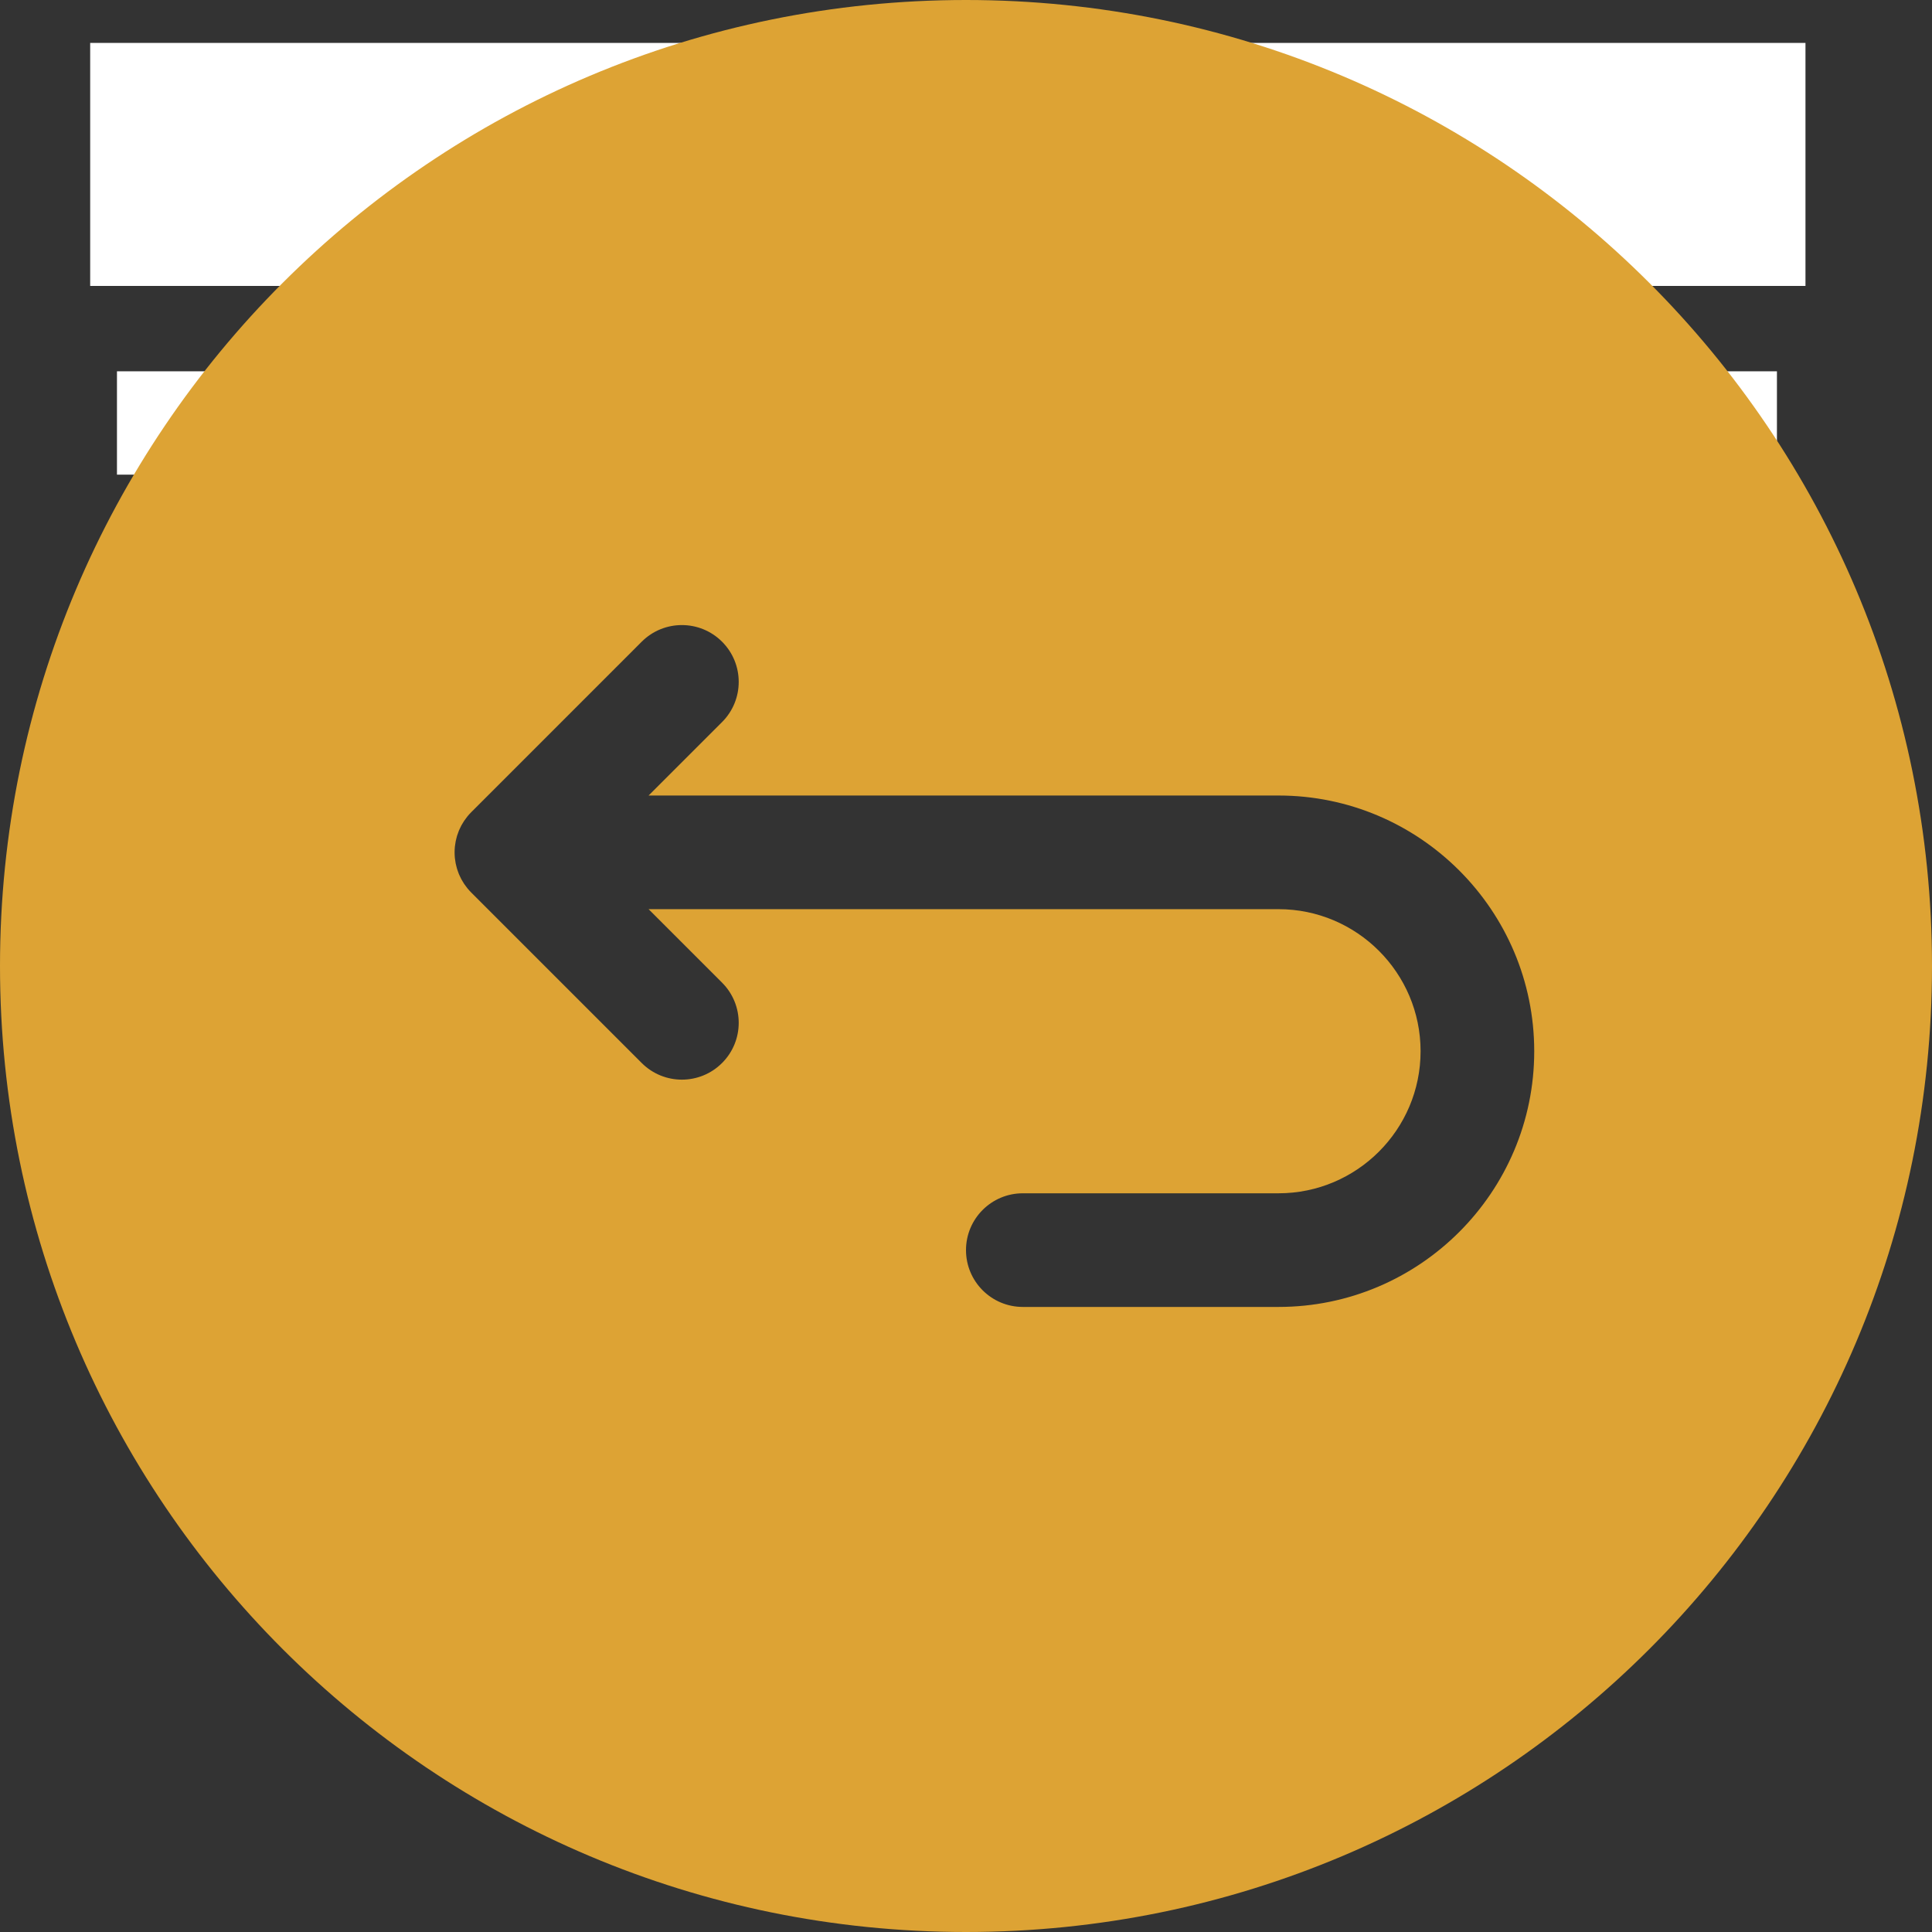 <svg xmlns="http://www.w3.org/2000/svg" xmlns:xlink="http://www.w3.org/1999/xlink" width="500" zoomAndPan="magnify" viewBox="0 0 375 375" height="500" preserveAspectRatio="xMidYMid meet" version="1.0"><rect x="0" y="0" width="375" height="375" fill="#333333" stroke="none"/><defs><clipPath id="8f044af471"><path d="M 17.504 8.328 L 350.441 8.328 L 350.441 55.5 L 17.504 55.5 Z M 17.504 8.328 " clip-rule="nonzero"/></clipPath><clipPath id="e87544ad3f"><path d="M 0.504 0.328 L 333.441 0.328 L 333.441 47.5 L 0.504 47.5 Z M 0.504 0.328 " clip-rule="nonzero"/></clipPath><clipPath id="e7a31de4a7"><rect x="0" width="334" y="0" height="48"/></clipPath><clipPath id="d343634570"><path d="M 22.703 72.074 L 344.902 72.074 L 344.902 92.129 L 22.703 92.129 Z M 22.703 72.074 " clip-rule="nonzero"/></clipPath><clipPath id="8089a08a90"><path d="M 0.703 0.074 L 322.902 0.074 L 322.902 20.129 L 0.703 20.129 Z M 0.703 0.074 " clip-rule="nonzero"/></clipPath><clipPath id="8e588ad2b4"><rect x="0" width="323" y="0" height="21"/></clipPath></defs><g clip-path="url(#8f044af471)"><g transform="matrix(1, 0, 0, 1, 17, 8)"><g clip-path="url(#e7a31de4a7)"><g clip-path="url(#e87544ad3f)"><path fill="#ffffff" d="M 0.504 0.328 L 333.469 0.328 L 333.469 47.5 L 0.504 47.5 Z M 0.504 0.328 " fill-opacity="1" fill-rule="nonzero"/></g></g></g></g><g clip-path="url(#d343634570)"><g transform="matrix(1, 0, 0, 1, 22, 72)"><g clip-path="url(#8e588ad2b4)"><g clip-path="url(#8089a08a90)"><path fill="#ffffff" d="M 0.703 0.074 L 322.91 0.074 L 322.91 20.129 L 0.703 20.129 Z M 0.703 0.074 " fill-opacity="1" fill-rule="nonzero"/></g></g></g></g><path fill="#dda334" d="M 187.5 0 C 83.859 0 0 83.875 0 187.5 C 0 291.141 83.875 375 187.5 375 C 291.141 375 375 291.125 375 187.5 C 375 83.859 291.125 0 187.5 0 Z M 248.16 253.676 L 198.531 253.676 C 192.438 253.676 187.5 248.738 187.5 242.648 C 187.5 236.555 192.438 231.617 198.531 231.617 L 248.16 231.617 C 263.367 231.617 275.734 219.25 275.734 204.043 C 275.734 188.84 263.367 176.469 248.16 176.469 L 125.891 176.469 L 140.152 190.73 C 144.461 195.039 144.461 202.02 140.152 206.328 C 135.844 210.637 128.863 210.637 124.555 206.328 L 91.469 173.242 C 91.211 172.984 90.969 172.715 90.734 172.43 C 90.633 172.305 90.543 172.172 90.445 172.043 C 90.324 171.883 90.203 171.73 90.094 171.566 C 89.988 171.406 89.895 171.242 89.797 171.082 C 89.711 170.934 89.617 170.793 89.539 170.641 C 89.449 170.473 89.375 170.305 89.293 170.133 C 89.219 169.977 89.141 169.824 89.074 169.664 C 89.008 169.496 88.949 169.328 88.891 169.16 C 88.828 168.988 88.766 168.82 88.711 168.645 C 88.66 168.477 88.621 168.301 88.578 168.129 C 88.535 167.953 88.484 167.777 88.449 167.598 C 88.41 167.398 88.383 167.195 88.355 166.992 C 88.336 166.84 88.305 166.688 88.289 166.531 C 88.219 165.809 88.219 165.078 88.289 164.352 C 88.305 164.195 88.336 164.043 88.355 163.891 C 88.387 163.688 88.41 163.484 88.449 163.285 C 88.484 163.105 88.535 162.93 88.578 162.754 C 88.621 162.582 88.66 162.41 88.711 162.238 C 88.766 162.062 88.828 161.895 88.891 161.727 C 88.949 161.555 89.008 161.387 89.074 161.219 C 89.141 161.059 89.219 160.906 89.293 160.75 C 89.375 160.582 89.449 160.41 89.539 160.242 C 89.617 160.094 89.711 159.949 89.797 159.805 C 89.895 159.641 89.988 159.477 90.094 159.32 C 90.203 159.156 90.324 159 90.445 158.844 C 90.543 158.711 90.633 158.578 90.734 158.453 C 90.969 158.172 91.211 157.902 91.469 157.645 L 124.555 124.555 C 128.859 120.25 135.844 120.25 140.152 124.555 C 144.461 128.863 144.461 135.848 140.152 140.152 L 125.891 154.41 L 248.16 154.41 C 275.531 154.41 297.793 176.676 297.793 204.043 C 297.793 231.41 275.531 253.676 248.16 253.676 Z M 248.16 253.676 " fill-opacity="1" fill-rule="nonzero"/></svg>